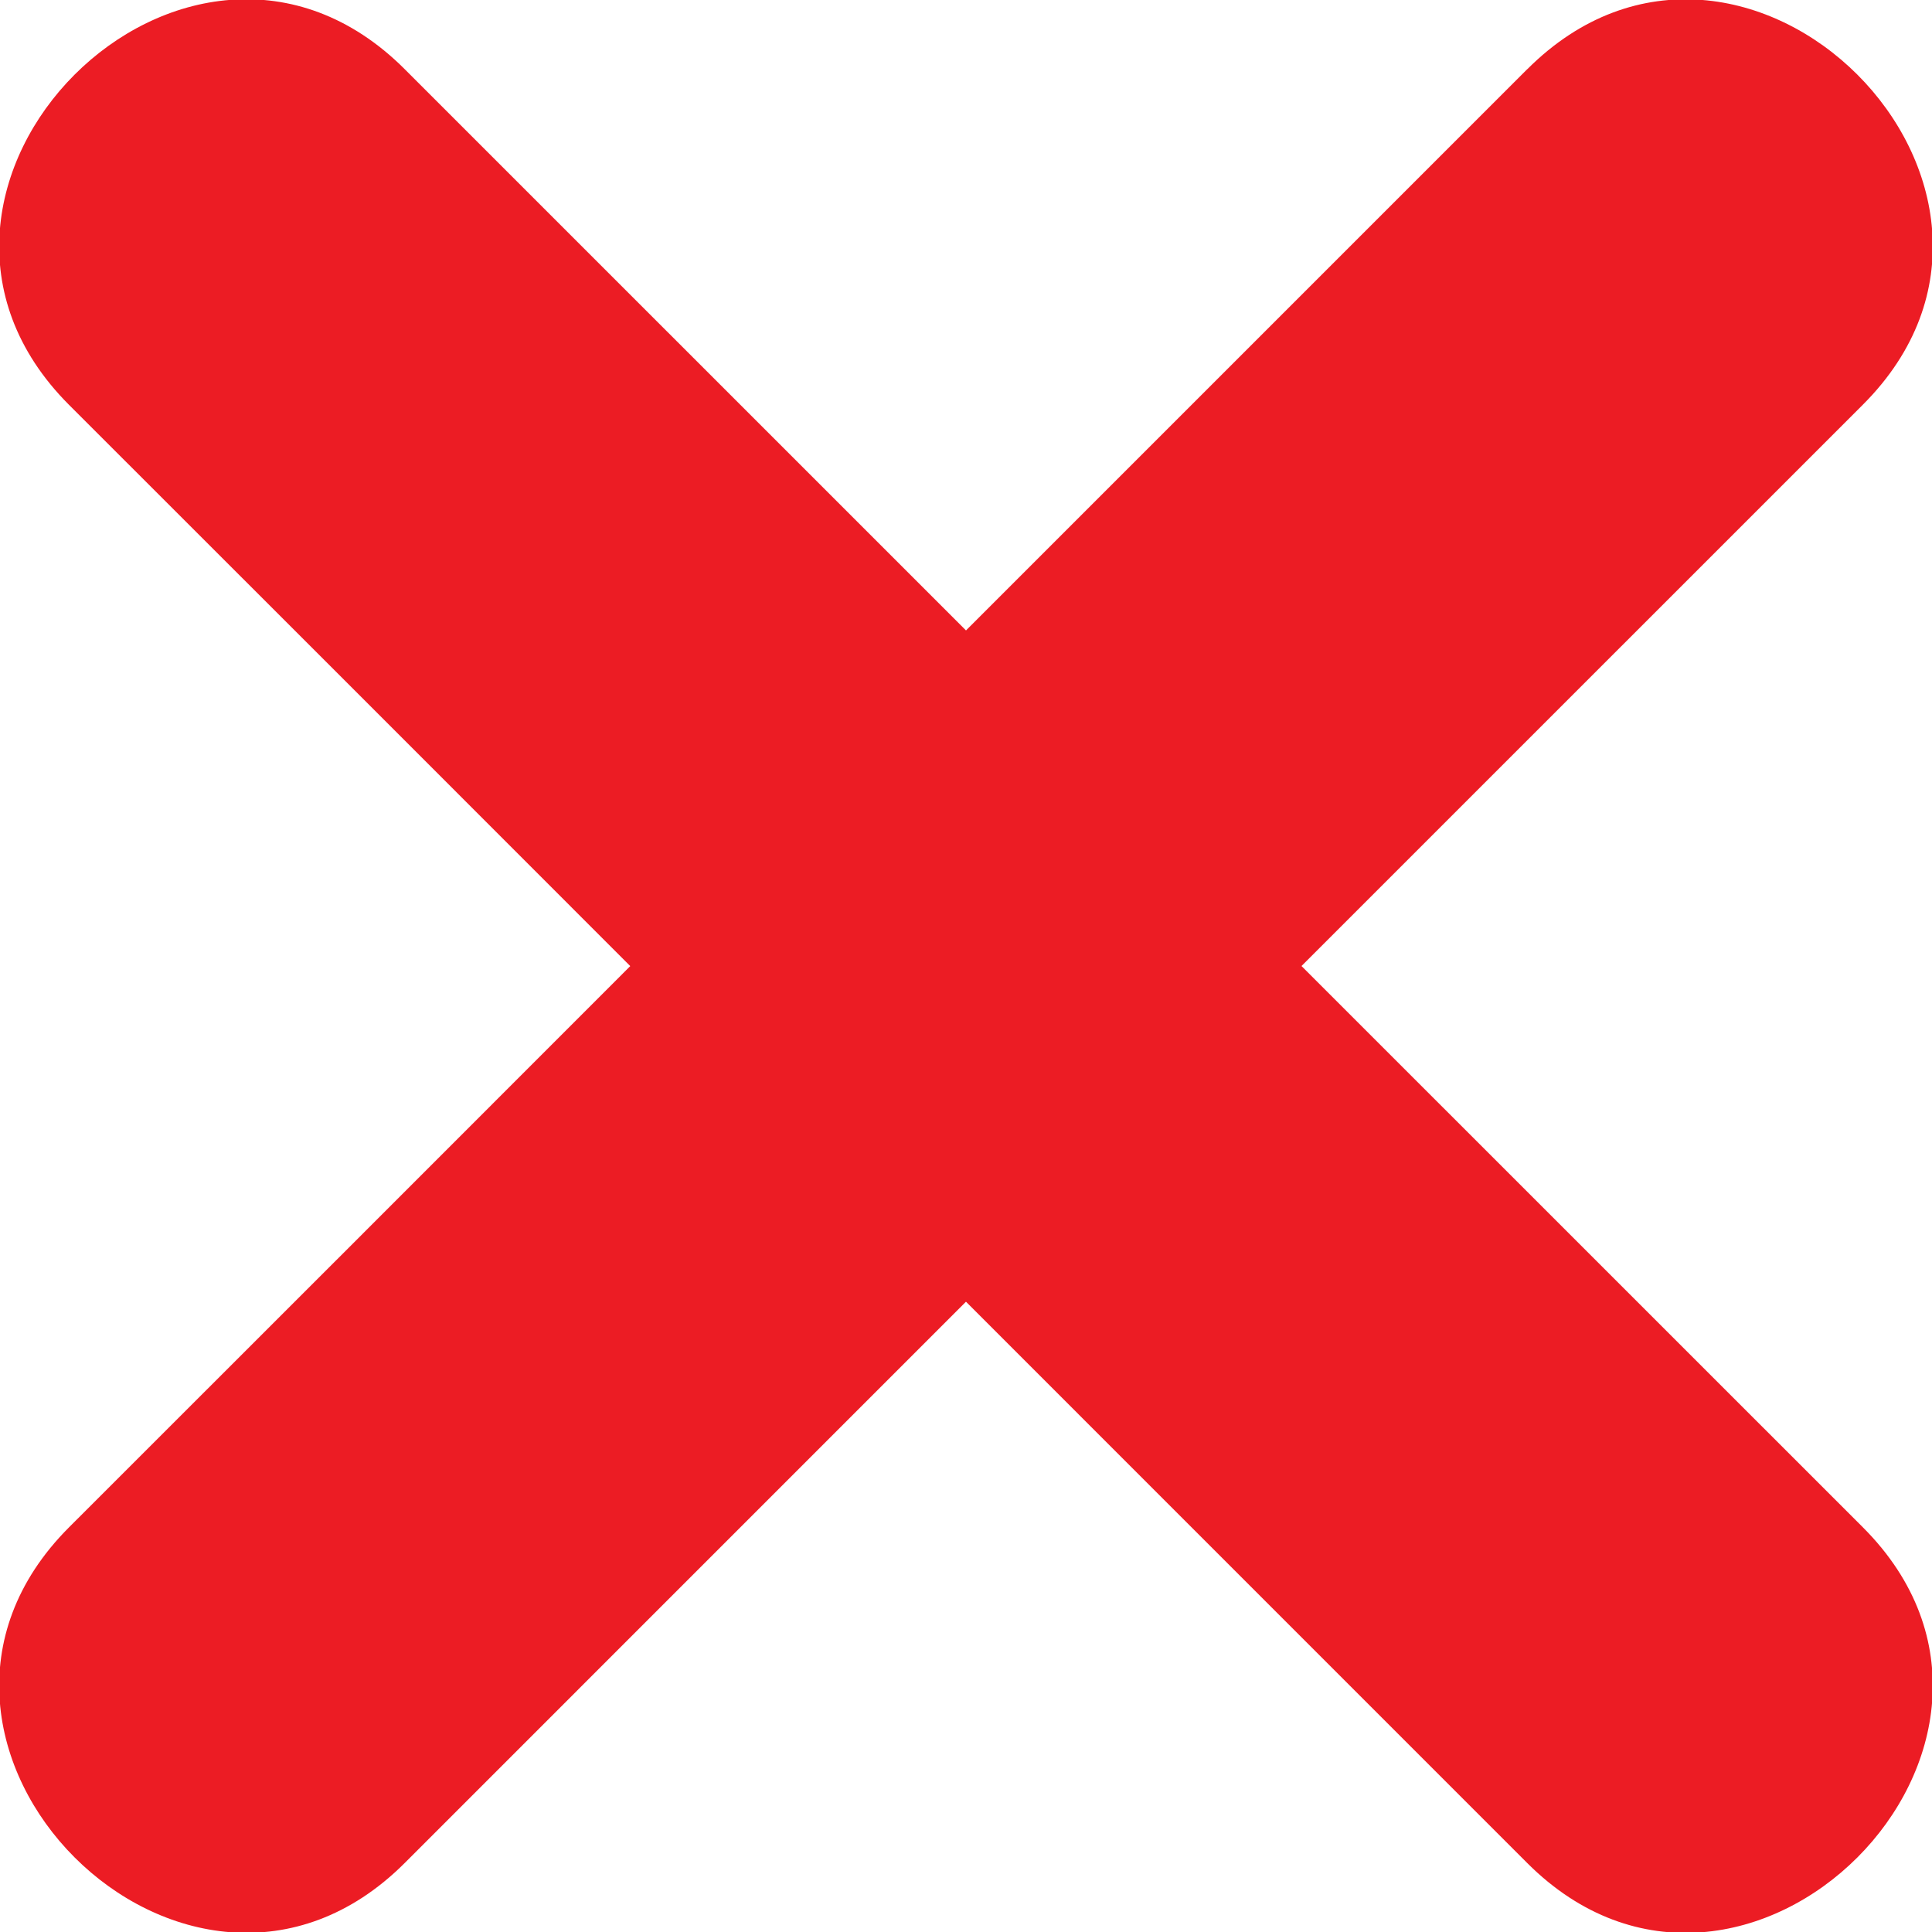 <svg xmlns="http://www.w3.org/2000/svg" viewBox="0 0 64 64" enable-background="new 0 0 64 64"><path fill="#ec1c24" d="m50.592 2.291c-6.196 6.197-12.397 12.398-18.592 18.593-6.197-6.195-12.396-12.396-18.594-18.593-7.17-7.17-18.284 3.948-11.12 11.12 6.199 6.193 12.4 12.395 18.592 18.592-6.192 6.197-12.393 12.398-18.592 18.592-7.164 7.168 3.951 18.283 11.12 11.12 6.197-6.199 12.396-12.399 18.593-18.594 6.199 6.199 12.395 12.395 18.592 18.594 7.17 7.168 18.287-3.951 11.12-11.12-6.199-6.199-12.396-12.396-18.597-18.594 6.2-6.199 12.397-12.398 18.597-18.596 7.168-7.166-3.949-18.284-11.12-11.11"/></svg>